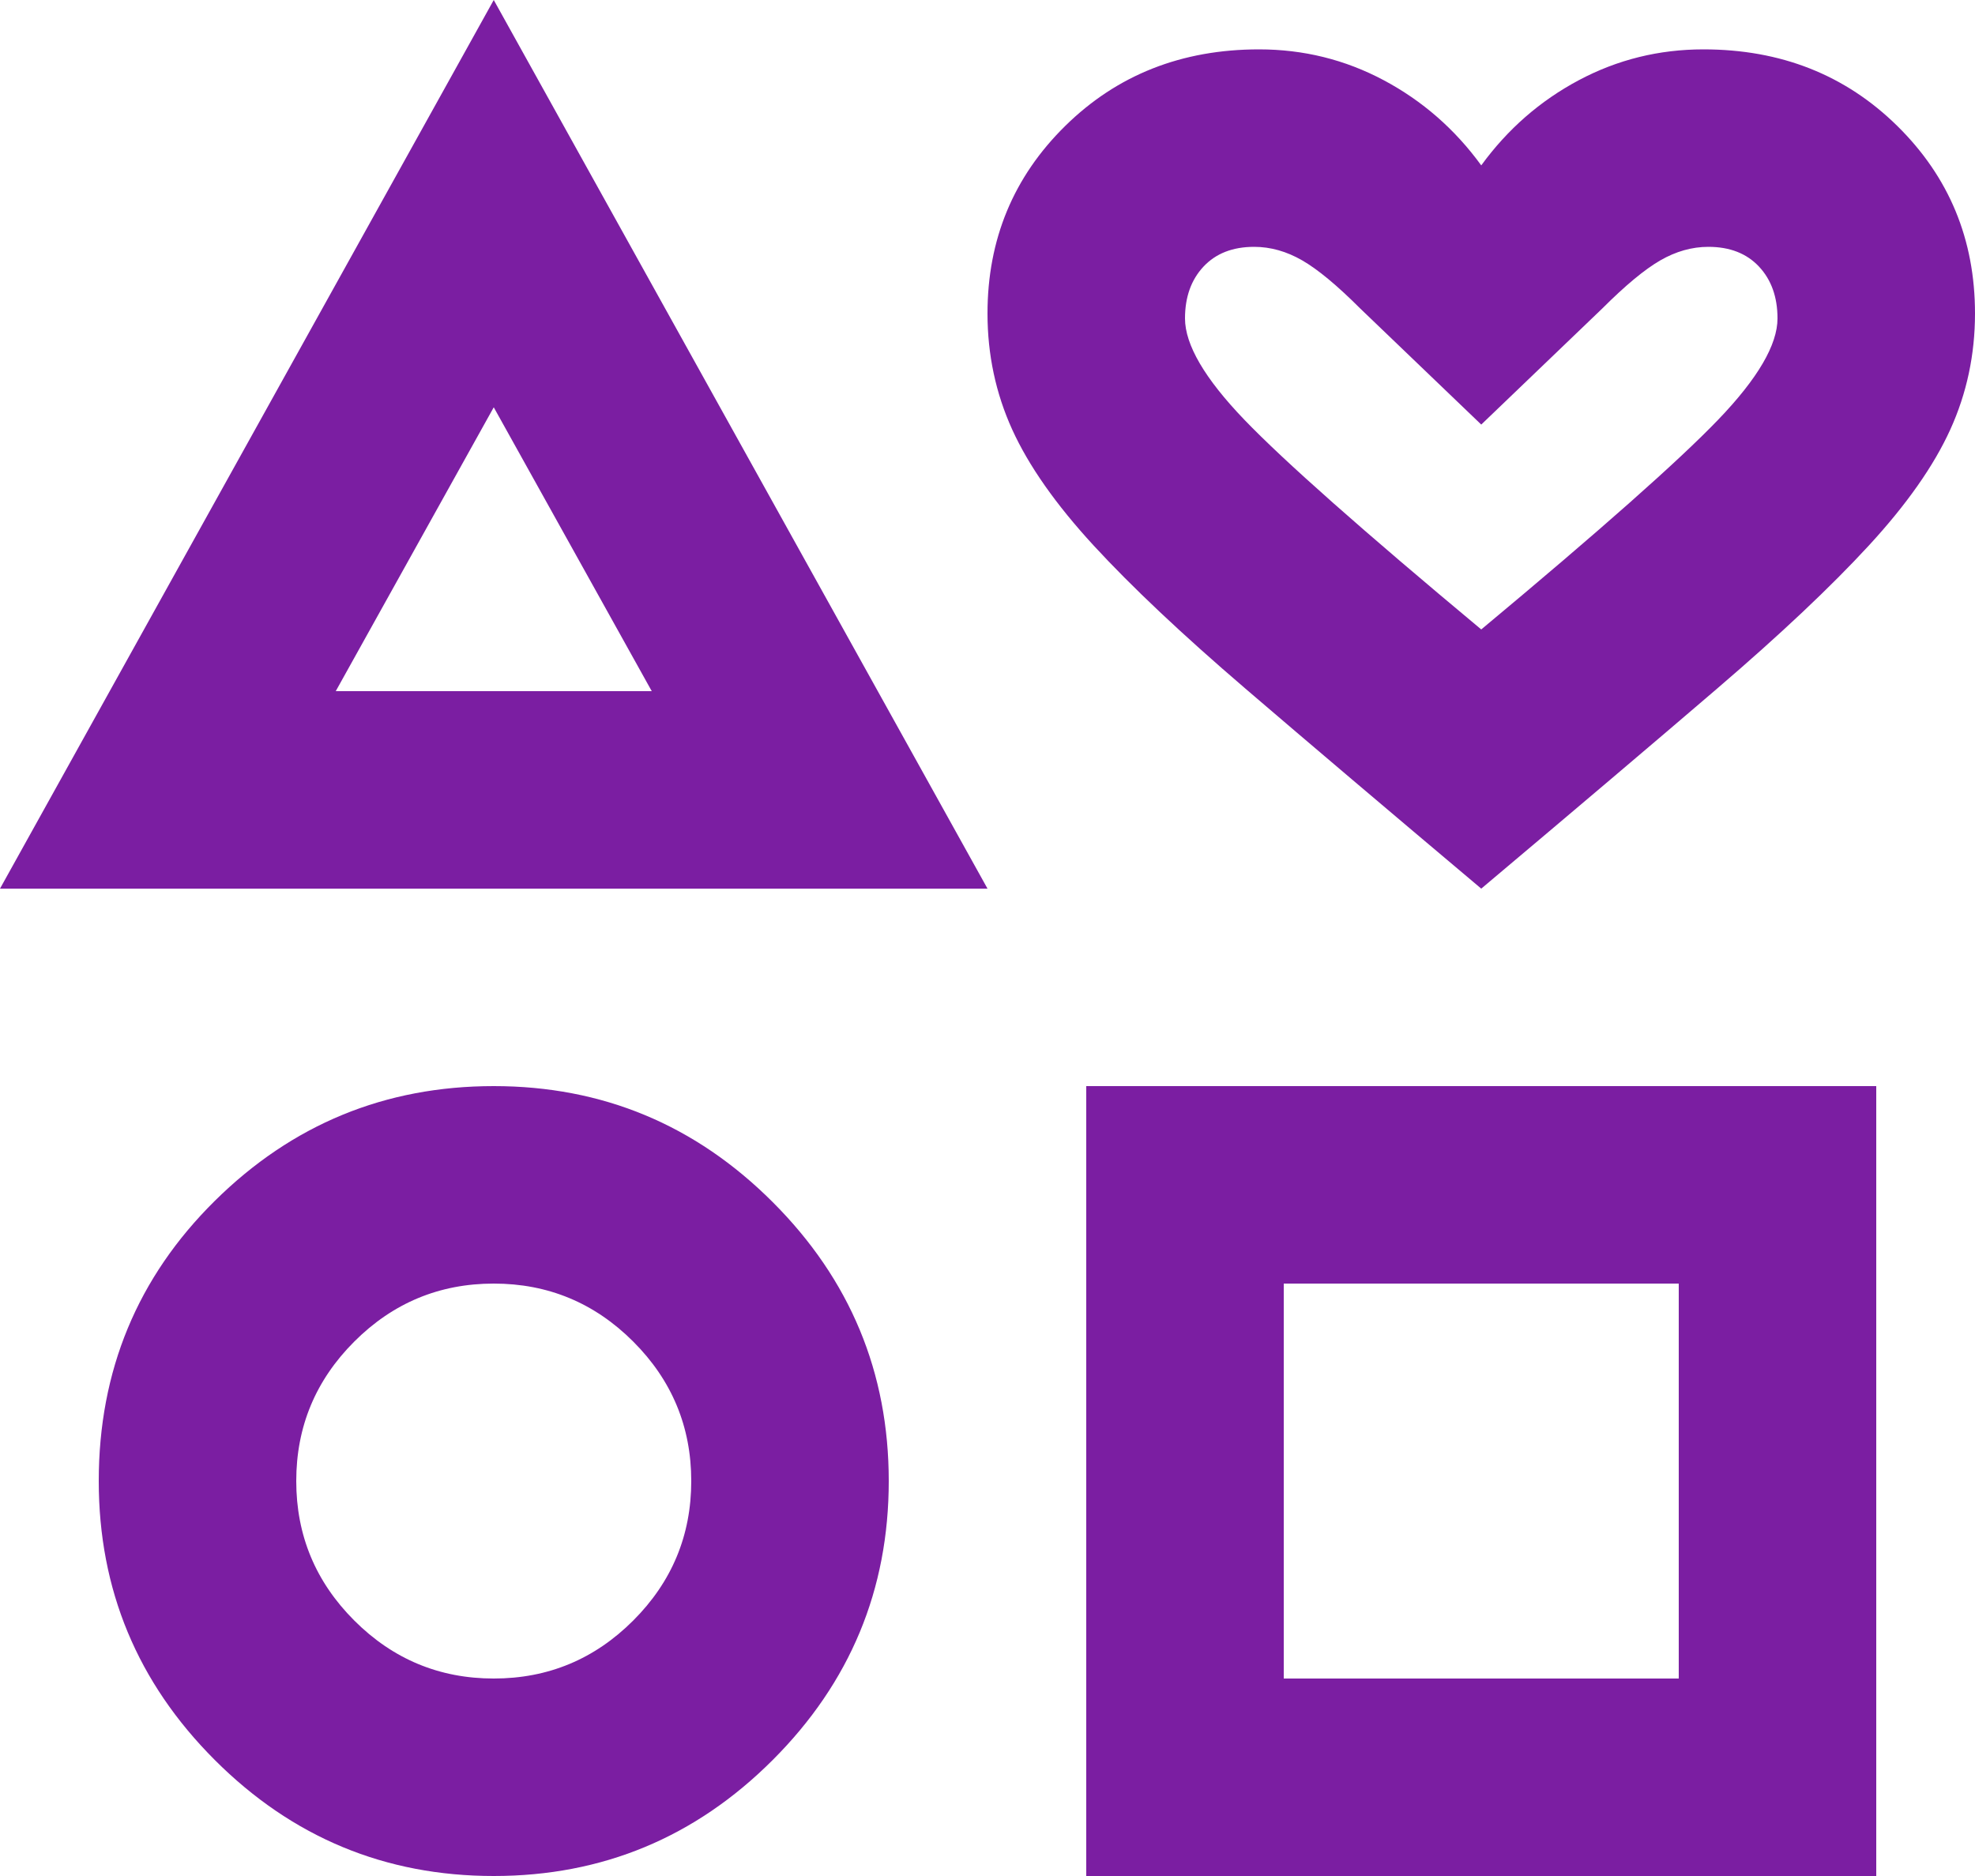 <?xml version="1.0" encoding="UTF-8"?>
<svg xmlns="http://www.w3.org/2000/svg" width="40" height="38" viewBox="0 0 40 38" fill="none">
  <path d="M0 18L10 0L20 18H0ZM10 38C7.8 38 5.917 37.217 4.35 35.65C2.783 34.083 2 32.2 2 30C2 27.767 2.783 25.875 4.35 24.325C5.917 22.775 7.8 22 10 22C12.2 22 14.083 22.783 15.65 24.35C17.217 25.917 18 27.8 18 30C18 32.2 17.217 34.083 15.65 35.65C14.083 37.217 12.2 38 10 38ZM10 34C11.1 34 12.042 33.608 12.825 32.825C13.608 32.042 14 31.1 14 30C14 28.9 13.608 27.958 12.825 27.175C12.042 26.392 11.1 26 10 26C8.9 26 7.958 26.392 7.175 27.175C6.392 27.958 6 28.9 6 30C6 31.1 6.392 32.042 7.175 32.825C7.958 33.608 8.9 34 10 34ZM6.8 14H13.2L10 8.25L6.8 14ZM22 38V22H38V38H22ZM26 34H34V26H26V34ZM30 18C28.1 16.4 26.508 15.05 25.225 13.95C23.942 12.85 22.917 11.883 22.15 11.05C21.383 10.217 20.833 9.433 20.5 8.7C20.167 7.967 20 7.183 20 6.35C20 4.85 20.525 3.583 21.575 2.55C22.625 1.517 23.933 1 25.5 1C26.4 1 27.242 1.208 28.025 1.625C28.808 2.042 29.467 2.617 30 3.35C30.533 2.617 31.192 2.042 31.975 1.625C32.758 1.208 33.6 1 34.5 1C36.067 1 37.375 1.517 38.425 2.55C39.475 3.583 40 4.85 40 6.35C40 7.183 39.833 7.967 39.5 8.7C39.167 9.433 38.617 10.217 37.85 11.05C37.083 11.883 36.058 12.85 34.775 13.95C33.492 15.05 31.9 16.4 30 18ZM30 12.75C32.4 10.75 34 9.333 34.8 8.5C35.6 7.667 36 6.983 36 6.45C36 6.017 35.875 5.667 35.625 5.4C35.375 5.133 35.033 5 34.6 5C34.267 5 33.942 5.092 33.625 5.275C33.308 5.458 32.917 5.783 32.45 6.25L30 8.6L27.55 6.25C27.083 5.783 26.692 5.458 26.375 5.275C26.058 5.092 25.733 5 25.4 5C24.967 5 24.625 5.133 24.375 5.4C24.125 5.667 24 6.017 24 6.45C24 6.983 24.4 7.667 25.2 8.5C26 9.333 27.6 10.75 30 12.75Z" fill="#7B1EA2"></path>
</svg>
